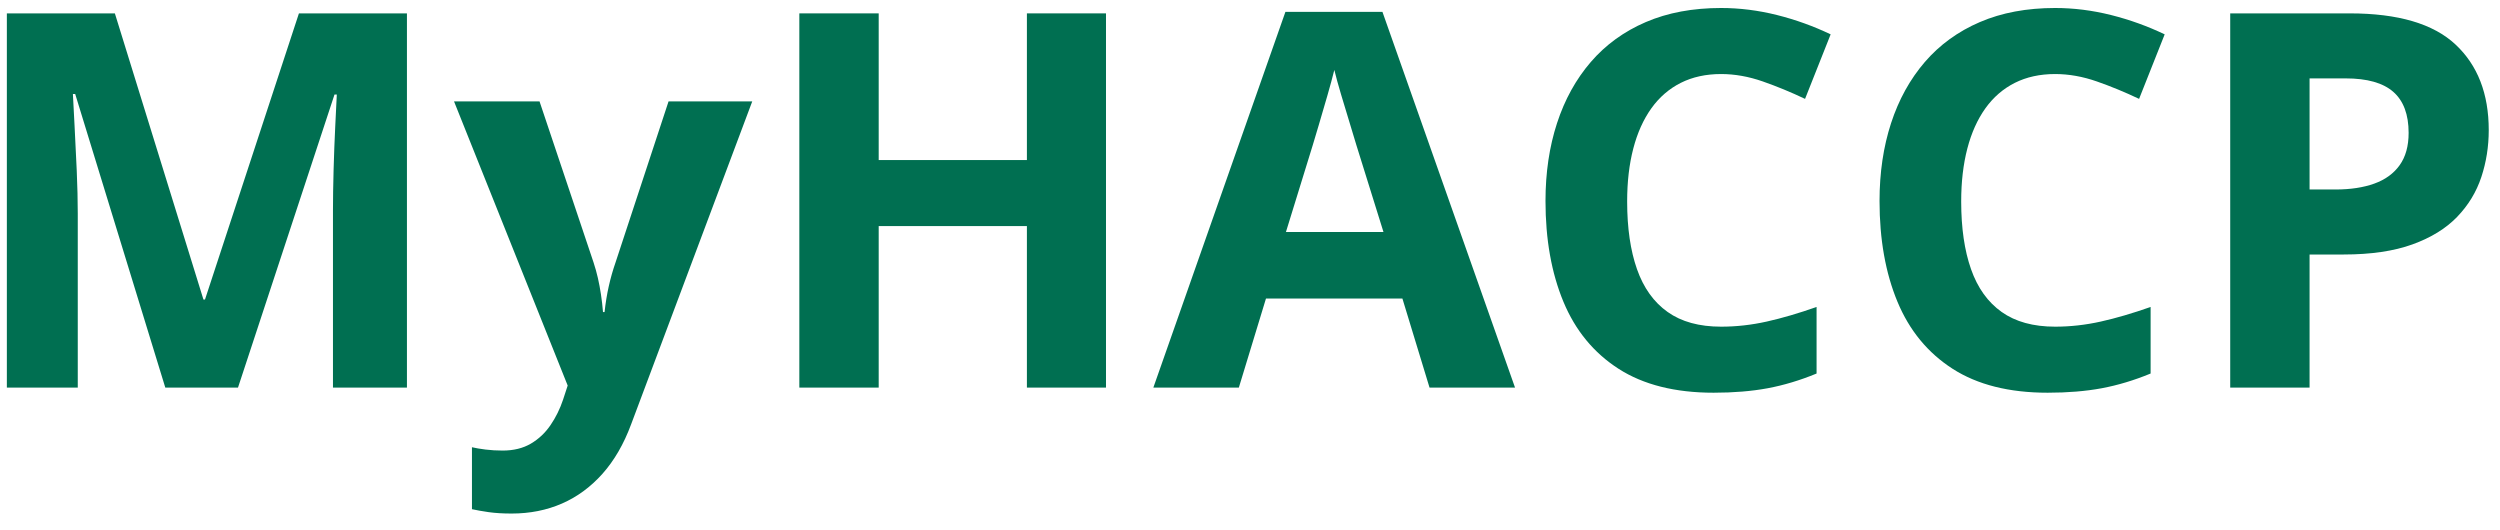 <svg width="151px" height="32px" viewBox="0 0 151 32" version="1.1" xmlns="http://www.w3.org/2000/svg" xmlns:xlink="http://www.w3.org/1999/xlink">
  <title>MyHACCP</title>
  <g id="symbols-my-haccp-logo" stroke="none" stroke-width="1" fill="none" fill-rule="evenodd">
    <g id="myhaccp/desktop" transform="translate(-511, -59)" fill="#006F51" fill-rule="nonzero">
      <g id="MyHACCP" transform="translate(511.414, 59.483)">
        <path d="M9.57,22.928 L4.128,5.195 L3.989,5.195 C4.009,5.617 4.043,6.254 4.089,7.104 C4.136,7.954 4.18,8.859 4.221,9.817 C4.262,10.776 4.283,11.642 4.283,12.415 L4.283,22.928 L0,22.928 L0,0.325 L6.524,0.325 L11.874,17.61 L11.967,17.61 L17.641,0.325 L24.165,0.325 L24.165,22.928 L19.697,22.928 L19.697,12.229 C19.697,11.518 19.71,10.699 19.735,9.771 C19.761,8.843 19.795,7.96 19.836,7.12 C19.877,6.28 19.908,5.648 19.929,5.226 L19.79,5.226 L13.961,22.928 L9.57,22.928 Z" id="Path"></path>
        <path d="M27.01,5.643 L32.174,5.643 L35.436,15.368 C35.539,15.677 35.626,15.991 35.699,16.311 C35.771,16.63 35.833,16.96 35.884,17.3 C35.936,17.641 35.977,17.996 36.008,18.367 L36.101,18.367 C36.162,17.811 36.247,17.29 36.356,16.806 C36.464,16.321 36.6,15.842 36.765,15.368 L39.966,5.643 L45.021,5.643 L37.708,25.139 C37.265,26.335 36.688,27.332 35.977,28.131 C35.266,28.929 34.449,29.53 33.526,29.932 C32.604,30.334 31.591,30.535 30.488,30.535 C29.952,30.535 29.489,30.506 29.097,30.45 C28.705,30.393 28.37,30.334 28.092,30.272 L28.092,26.53 C28.308,26.582 28.582,26.628 28.911,26.67 C29.241,26.711 29.586,26.731 29.947,26.731 C30.607,26.731 31.174,26.592 31.648,26.314 C32.122,26.036 32.519,25.662 32.838,25.193 C33.158,24.724 33.41,24.211 33.596,23.655 L33.874,22.804 L27.01,5.643 Z" id="Path"></path>
        <polygon id="Path" points="66.388 22.928 61.611 22.928 61.611 13.172 52.659 13.172 52.659 22.928 47.866 22.928 47.866 0.325 52.659 0.325 52.659 9.184 61.611 9.184 61.611 0.325 66.388 0.325"></polygon>
        <path d="M85.93,22.928 L84.291,17.548 L76.051,17.548 L74.412,22.928 L69.248,22.928 L77.226,0.232 L83.085,0.232 L91.094,22.928 L85.93,22.928 Z M83.147,13.528 L81.508,8.271 C81.405,7.921 81.269,7.47 81.099,6.919 C80.929,6.367 80.759,5.805 80.589,5.233 C80.418,4.661 80.282,4.164 80.179,3.741 C80.076,4.164 79.934,4.687 79.754,5.311 C79.573,5.934 79.401,6.524 79.236,7.081 C79.071,7.638 78.952,8.034 78.88,8.271 L77.257,13.528 L83.147,13.528 Z" id="Shape"></path>
        <path d="M103.54,3.989 C102.622,3.989 101.811,4.167 101.105,4.522 C100.399,4.878 99.806,5.391 99.327,6.061 C98.848,6.731 98.484,7.54 98.237,8.488 C97.989,9.436 97.866,10.503 97.866,11.688 C97.866,13.286 98.064,14.649 98.461,15.778 C98.858,16.906 99.474,17.767 100.309,18.359 C101.143,18.952 102.221,19.248 103.54,19.248 C104.457,19.248 105.377,19.145 106.3,18.939 C107.222,18.733 108.224,18.439 109.307,18.058 L109.307,22.078 C108.307,22.49 107.323,22.786 106.354,22.967 C105.385,23.147 104.297,23.237 103.091,23.237 C100.762,23.237 98.848,22.755 97.348,21.792 C95.848,20.828 94.738,19.478 94.016,17.741 C93.295,16.004 92.934,13.976 92.934,11.657 C92.934,9.946 93.166,8.38 93.63,6.957 C94.093,5.535 94.774,4.303 95.67,3.262 C96.567,2.221 97.675,1.417 98.994,0.85 C100.314,0.283 101.829,0 103.54,0 C104.663,0 105.789,0.142 106.918,0.425 C108.047,0.709 109.126,1.098 110.157,1.592 L108.611,5.489 C107.766,5.087 106.915,4.736 106.06,4.437 C105.204,4.138 104.364,3.989 103.54,3.989 Z" id="Path"></path>
        <path d="M123.716,3.989 C122.799,3.989 121.987,4.167 121.281,4.522 C120.575,4.878 119.982,5.391 119.503,6.061 C119.024,6.731 118.66,7.54 118.413,8.488 C118.166,9.436 118.042,10.503 118.042,11.688 C118.042,13.286 118.24,14.649 118.637,15.778 C119.034,16.906 119.65,17.767 120.485,18.359 C121.32,18.952 122.397,19.248 123.716,19.248 C124.633,19.248 125.553,19.145 126.476,18.939 C127.398,18.733 128.401,18.439 129.483,18.058 L129.483,22.078 C128.483,22.49 127.499,22.786 126.53,22.967 C125.561,23.147 124.474,23.237 123.268,23.237 C120.938,23.237 119.024,22.755 117.524,21.792 C116.024,20.828 114.914,19.478 114.192,17.741 C113.471,16.004 113.11,13.976 113.11,11.657 C113.11,9.946 113.342,8.38 113.806,6.957 C114.27,5.535 114.95,4.303 115.846,3.262 C116.743,2.221 117.851,1.417 119.171,0.85 C120.49,0.283 122.005,0 123.716,0 C124.839,0 125.965,0.142 127.094,0.425 C128.223,0.709 129.302,1.098 130.333,1.592 L128.787,5.489 C127.942,5.087 127.092,4.736 126.236,4.437 C125.381,4.138 124.541,3.989 123.716,3.989 Z" id="Path"></path>
        <path d="M141.511,0.325 C144.428,0.325 146.556,0.951 147.896,2.203 C149.236,3.455 149.906,5.179 149.906,7.375 C149.906,8.364 149.757,9.31 149.458,10.212 C149.159,11.114 148.672,11.915 147.997,12.616 C147.322,13.317 146.422,13.871 145.299,14.278 C144.176,14.685 142.789,14.889 141.14,14.889 L139.084,14.889 L139.084,22.928 L134.291,22.928 L134.291,0.325 L141.511,0.325 Z M141.264,4.252 L139.084,4.252 L139.084,10.962 L140.661,10.962 C141.558,10.962 142.336,10.843 142.995,10.606 C143.655,10.369 144.165,9.998 144.526,9.493 C144.887,8.988 145.067,8.338 145.067,7.545 C145.067,6.432 144.758,5.604 144.139,5.063 C143.521,4.522 142.562,4.252 141.264,4.252 Z" id="Shape"></path>
      </g>
    </g>
  </g>
</svg>